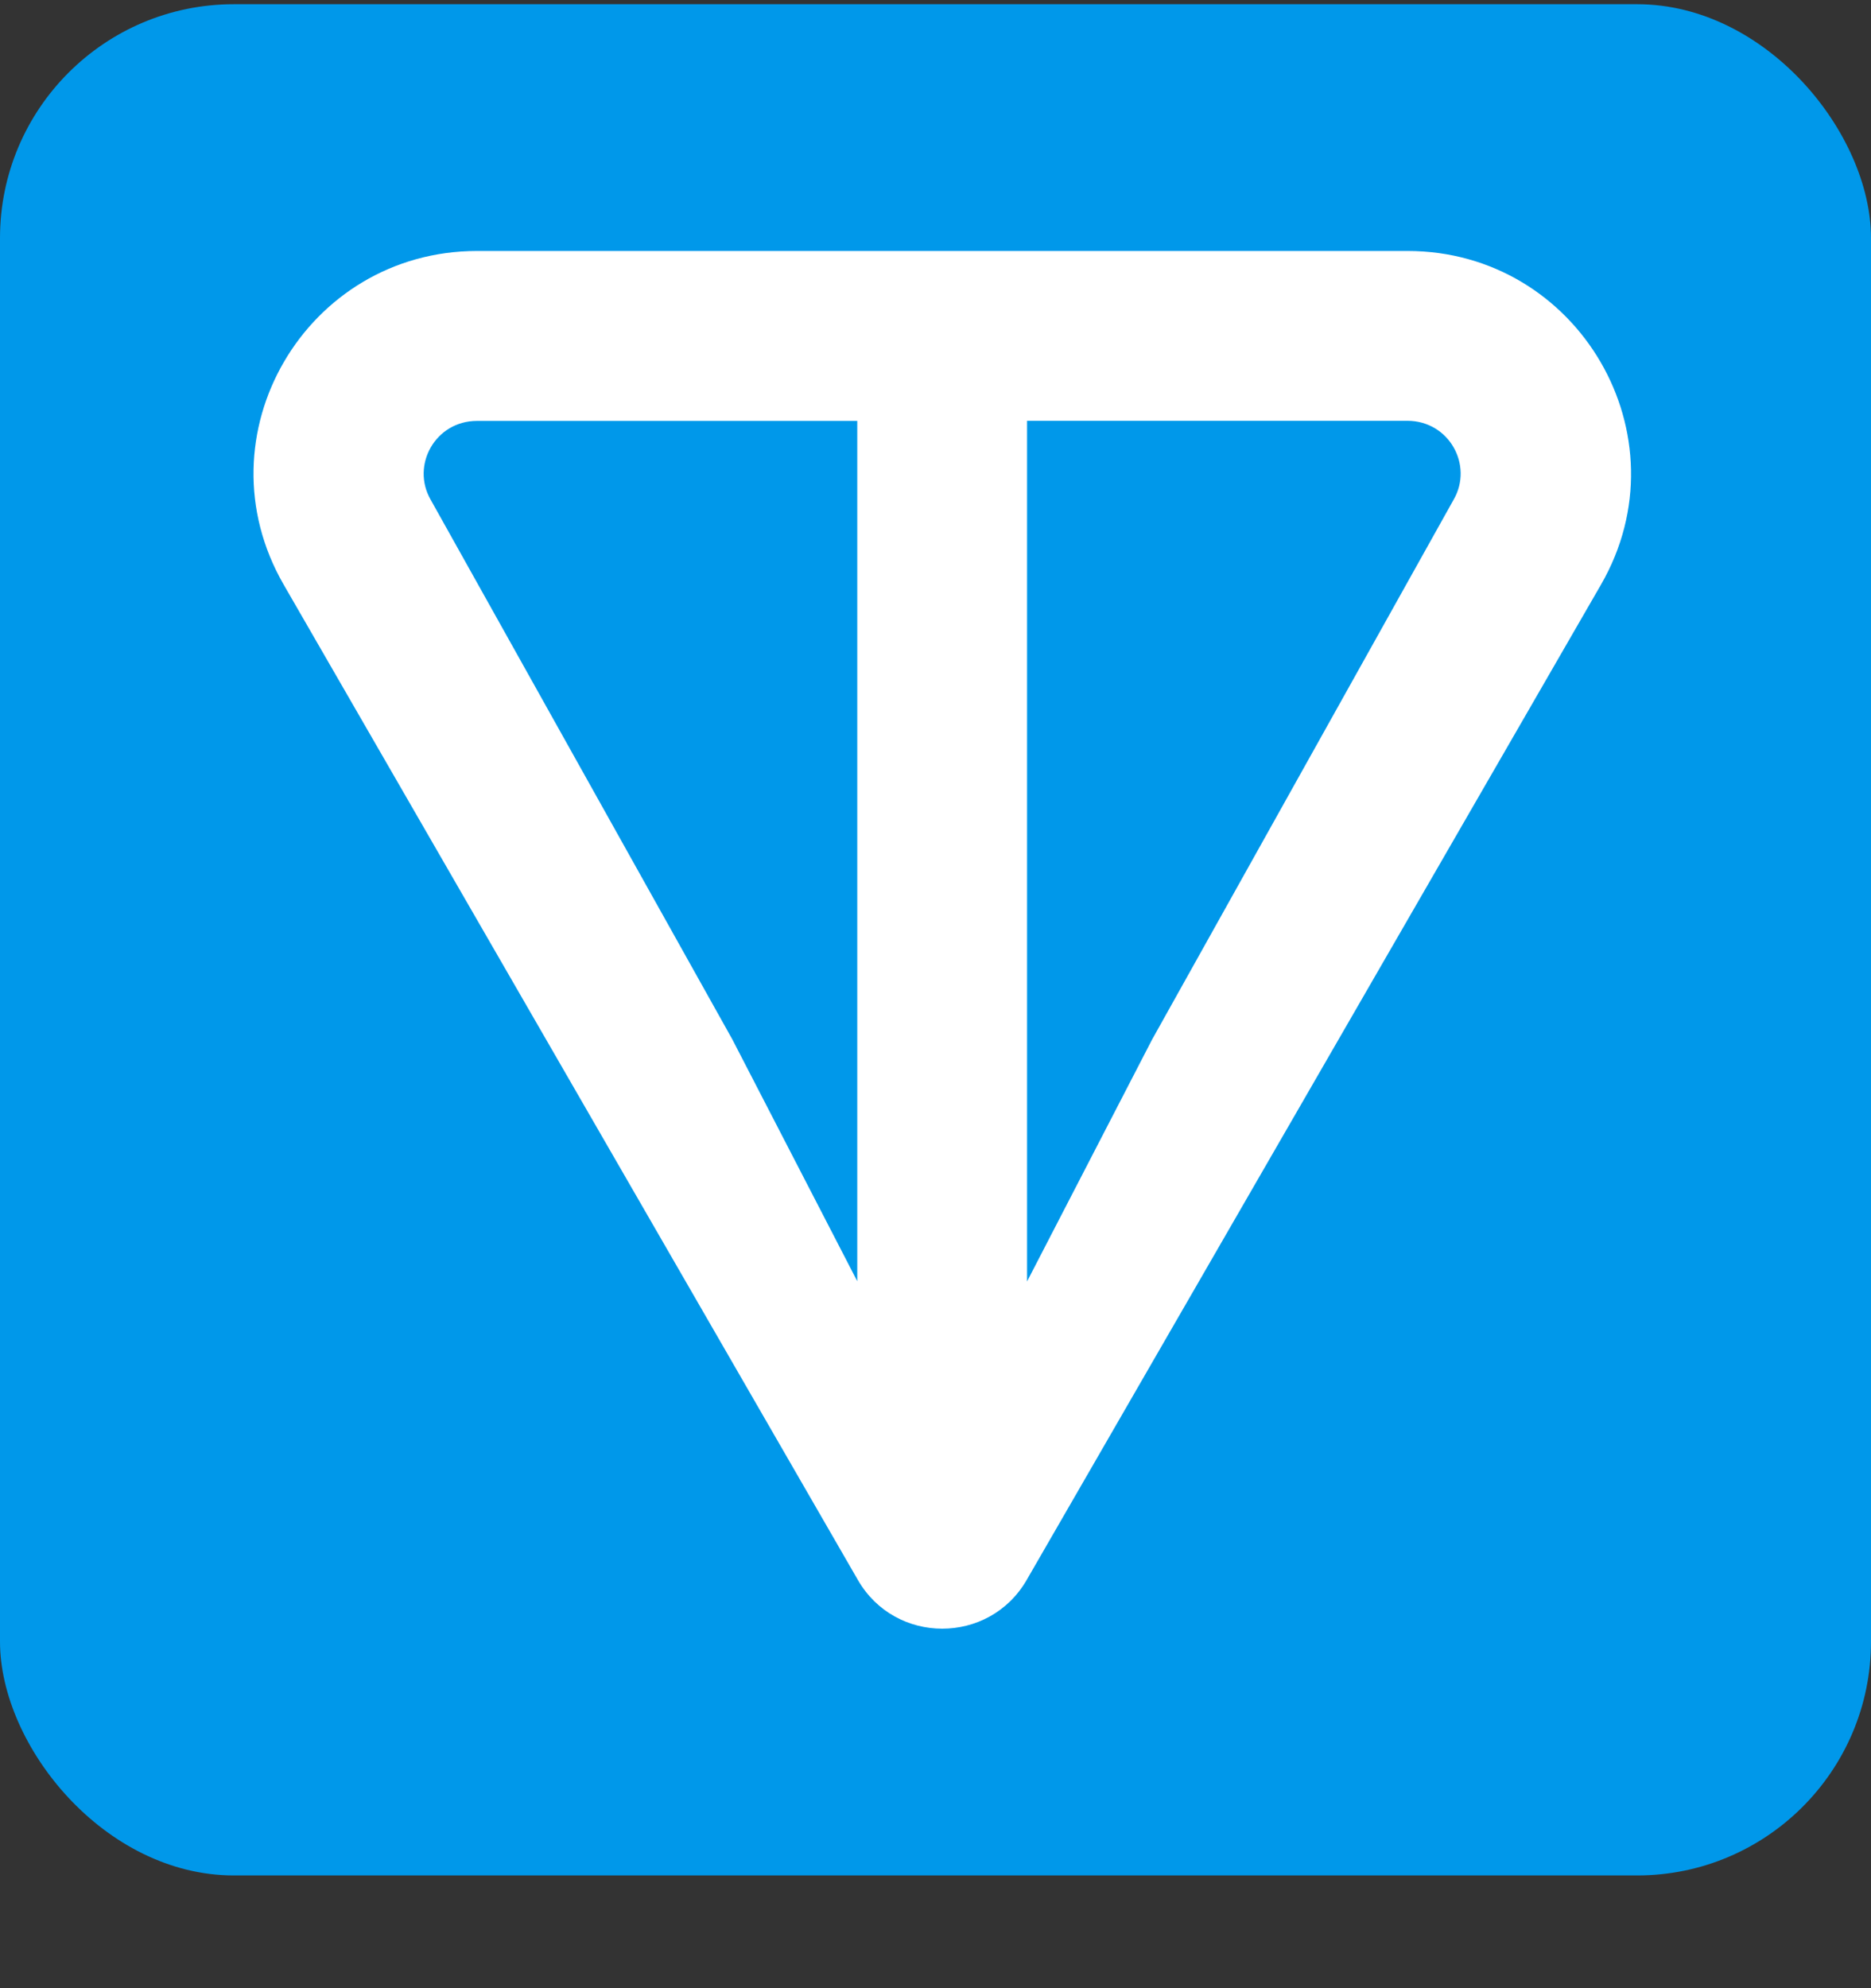 <svg width="16" height="17" viewBox="0 0 16 17" fill="none" xmlns="http://www.w3.org/2000/svg">
<rect x="0" y="0" width="16" height="17" fill="#333333" stroke="none"/>
<rect y="0.036" width="16" height="16" rx="2" fill="#0098EA"/>
<path d="M12.036 2.146H4.08C2.617 2.146 1.69 3.723 2.426 4.999L7.336 13.509C7.656 14.065 8.459 14.065 8.78 13.509L13.691 4.999C14.425 3.726 13.498 2.146 12.037 2.146H12.036ZM7.332 10.957L6.263 8.888L3.683 4.273C3.513 3.978 3.723 3.599 4.079 3.599H7.331V10.958L7.332 10.957ZM12.431 4.272L9.852 8.889L8.783 10.957V3.598H12.035C12.391 3.598 12.601 3.977 12.431 4.272Z" fill="white"/>
</svg>
